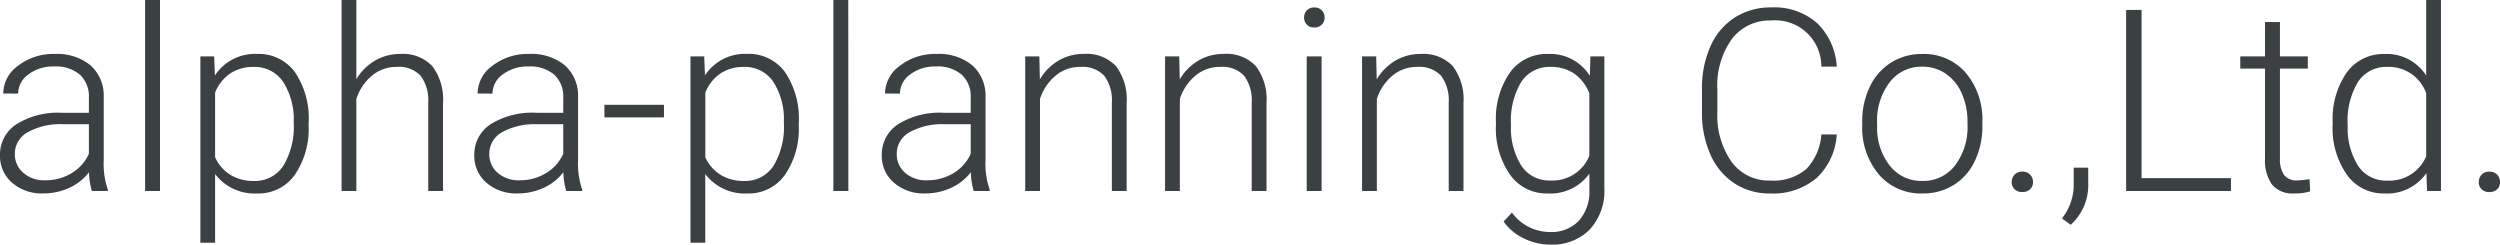 <svg xmlns="http://www.w3.org/2000/svg" width="137.443" height="13.446" viewBox="0 0 137.443 13.446"><path d="M5.735,0a3.869,3.869,0,0,1-.157-1.032,2.853,2.853,0,0,1-1.1.865,3.36,3.36,0,0,1-1.412.3A2.479,2.479,0,0,1,1.343-.458a1.937,1.937,0,0,1-.66-1.5,1.98,1.98,0,0,1,.9-1.709A4.319,4.319,0,0,1,4.088-4.3H5.571v-.841a1.62,1.62,0,0,0-.489-1.248,2.02,2.02,0,0,0-1.425-.455,2.231,2.231,0,0,0-1.415.438,1.3,1.3,0,0,0-.561,1.053l-.82-.007a1.9,1.9,0,0,1,.82-1.528A3.159,3.159,0,0,1,3.7-7.533a2.881,2.881,0,0,1,1.952.619,2.22,2.22,0,0,1,.735,1.726v3.5A4.341,4.341,0,0,0,6.61-.082V0ZM3.165-.588a2.746,2.746,0,0,0,1.466-.4,2.333,2.333,0,0,0,.94-1.06V-3.671H4.108a3.665,3.665,0,0,0-1.914.448A1.344,1.344,0,0,0,1.5-2.03,1.322,1.322,0,0,0,1.965-1,1.738,1.738,0,0,0,3.165-.588ZM9.481,0h-.82V-10.5h.82ZM17.65-3.623a4.454,4.454,0,0,1-.766,2.745A2.439,2.439,0,0,1,14.834.137,2.738,2.738,0,0,1,12.51-.93V2.844H11.7V-7.4h.759L12.5-6.351a2.625,2.625,0,0,1,2.317-1.183,2.46,2.46,0,0,1,2.082,1,4.553,4.553,0,0,1,.755,2.789Zm-.82-.144A3.8,3.8,0,0,0,16.249-6a1.874,1.874,0,0,0-1.62-.82,2.264,2.264,0,0,0-1.292.362,2.279,2.279,0,0,0-.827,1.053v3.548a2.172,2.172,0,0,0,.841.971,2.425,2.425,0,0,0,1.292.335,1.856,1.856,0,0,0,1.61-.824A4.142,4.142,0,0,0,16.83-3.767Zm3.445-2.379a2.888,2.888,0,0,1,1.032-1.025,2.7,2.7,0,0,1,1.374-.362,2.219,2.219,0,0,1,1.771.67,3.021,3.021,0,0,1,.588,2.01V0h-.813V-4.86a2.26,2.26,0,0,0-.42-1.477,1.647,1.647,0,0,0-1.323-.485,2.069,2.069,0,0,0-1.343.475,2.783,2.783,0,0,0-.865,1.282V0h-.813V-10.5h.813ZM31.814,0a3.869,3.869,0,0,1-.157-1.032,2.853,2.853,0,0,1-1.1.865,3.36,3.36,0,0,1-1.412.3,2.479,2.479,0,0,1-1.726-.595,1.937,1.937,0,0,1-.66-1.5,1.98,1.98,0,0,1,.9-1.709A4.319,4.319,0,0,1,30.167-4.3H31.65v-.841a1.62,1.62,0,0,0-.489-1.248,2.02,2.02,0,0,0-1.425-.455,2.231,2.231,0,0,0-1.415.438,1.3,1.3,0,0,0-.561,1.053l-.82-.007a1.9,1.9,0,0,1,.82-1.528,3.159,3.159,0,0,1,2.017-.646,2.881,2.881,0,0,1,1.952.619,2.22,2.22,0,0,1,.735,1.726v3.5a4.341,4.341,0,0,0,.226,1.606V0Zm-2.57-.588a2.746,2.746,0,0,0,1.466-.4,2.333,2.333,0,0,0,.94-1.06V-3.671H30.188a3.665,3.665,0,0,0-1.914.448,1.344,1.344,0,0,0-.69,1.193A1.322,1.322,0,0,0,28.044-1,1.738,1.738,0,0,0,29.244-.588Zm7.943-3.459H33.913v-.69h3.274Zm7.41.424a4.454,4.454,0,0,1-.766,2.745A2.439,2.439,0,0,1,41.781.137,2.738,2.738,0,0,1,39.457-.93V2.844h-.813V-7.4H39.4l.041,1.046a2.625,2.625,0,0,1,2.317-1.183,2.46,2.46,0,0,1,2.082,1A4.553,4.553,0,0,1,44.6-3.739Zm-.82-.144A3.8,3.8,0,0,0,43.2-6a1.874,1.874,0,0,0-1.62-.82,2.264,2.264,0,0,0-1.292.362,2.279,2.279,0,0,0-.827,1.053v3.548a2.172,2.172,0,0,0,.841.971,2.425,2.425,0,0,0,1.292.335,1.856,1.856,0,0,0,1.61-.824A4.142,4.142,0,0,0,43.777-3.767ZM47.325,0H46.5V-10.5h.82Zm6.891,0a3.868,3.868,0,0,1-.157-1.032,2.853,2.853,0,0,1-1.1.865,3.36,3.36,0,0,1-1.412.3,2.479,2.479,0,0,1-1.726-.595,1.937,1.937,0,0,1-.66-1.5,1.98,1.98,0,0,1,.9-1.709A4.319,4.319,0,0,1,52.568-4.3h1.483v-.841a1.62,1.62,0,0,0-.489-1.248,2.02,2.02,0,0,0-1.425-.455,2.231,2.231,0,0,0-1.415.438,1.3,1.3,0,0,0-.561,1.053l-.82-.007a1.9,1.9,0,0,1,.82-1.528,3.159,3.159,0,0,1,2.017-.646,2.881,2.881,0,0,1,1.952.619,2.22,2.22,0,0,1,.735,1.726v3.5a4.341,4.341,0,0,0,.226,1.606V0Zm-2.57-.588a2.746,2.746,0,0,0,1.466-.4,2.333,2.333,0,0,0,.94-1.06V-3.671H52.589a3.665,3.665,0,0,0-1.914.448,1.344,1.344,0,0,0-.69,1.193A1.322,1.322,0,0,0,50.446-1,1.738,1.738,0,0,0,51.646-.588ZM57.825-7.4l.027,1.265a2.937,2.937,0,0,1,1.039-1.042,2.7,2.7,0,0,1,1.374-.359,2.219,2.219,0,0,1,1.771.67,3.021,3.021,0,0,1,.588,2.01V0h-.813V-4.86a2.26,2.26,0,0,0-.42-1.477,1.647,1.647,0,0,0-1.323-.485,2.069,2.069,0,0,0-1.343.475,2.783,2.783,0,0,0-.865,1.282V0h-.813V-7.4Zm7.69,0,.027,1.265a2.937,2.937,0,0,1,1.039-1.042,2.7,2.7,0,0,1,1.374-.359,2.219,2.219,0,0,1,1.771.67,3.021,3.021,0,0,1,.588,2.01V0H69.5V-4.86a2.26,2.26,0,0,0-.42-1.477,1.647,1.647,0,0,0-1.323-.485,2.069,2.069,0,0,0-1.343.475,2.783,2.783,0,0,0-.865,1.282V0h-.813V-7.4ZM73.343,0h-.82V-7.4h.82Zm-.964-9.536a.554.554,0,0,1,.15-.393.535.535,0,0,1,.41-.161.546.546,0,0,1,.414.161.547.547,0,0,1,.154.393.535.535,0,0,1-.154.39.552.552,0,0,1-.414.157.541.541,0,0,1-.41-.157A.542.542,0,0,1,72.379-9.536ZM76.344-7.4l.027,1.265A2.937,2.937,0,0,1,77.41-7.174a2.7,2.7,0,0,1,1.374-.359,2.219,2.219,0,0,1,1.771.67,3.021,3.021,0,0,1,.588,2.01V0h-.813V-4.86a2.26,2.26,0,0,0-.42-1.477,1.647,1.647,0,0,0-1.323-.485,2.069,2.069,0,0,0-1.343.475,2.783,2.783,0,0,0-.865,1.282V0h-.813V-7.4Zm6.583,3.63A4.452,4.452,0,0,1,83.7-6.518a2.481,2.481,0,0,1,2.088-1.015,2.572,2.572,0,0,1,2.3,1.2L88.122-7.4h.766V-.15a3.133,3.133,0,0,1-.8,2.263,2.861,2.861,0,0,1-2.167.834A3.291,3.291,0,0,1,84.448,2.6a2.861,2.861,0,0,1-1.1-.919l.458-.492a2.592,2.592,0,0,0,2.064,1.066,2.1,2.1,0,0,0,1.6-.6,2.41,2.41,0,0,0,.595-1.678v-.93A2.644,2.644,0,0,1,85.771.137,2.466,2.466,0,0,1,83.706-.889a4.468,4.468,0,0,1-.779-2.769Zm.827.144a3.857,3.857,0,0,0,.567,2.232,1.835,1.835,0,0,0,1.6.817,2.186,2.186,0,0,0,2.14-1.354V-5.366a2.333,2.333,0,0,0-.827-1.083,2.231,2.231,0,0,0-1.3-.373,1.857,1.857,0,0,0-1.606.81A4.122,4.122,0,0,0,83.754-3.623Zm17.91.52A3.567,3.567,0,0,1,100.54-.7,3.72,3.72,0,0,1,98,.137a3.511,3.511,0,0,1-1.958-.554,3.61,3.61,0,0,1-1.316-1.569,5.589,5.589,0,0,1-.472-2.321V-5.6a5.64,5.64,0,0,1,.465-2.352,3.575,3.575,0,0,1,1.336-1.583,3.644,3.644,0,0,1,2.006-.557,3.555,3.555,0,0,1,2.526.865,3.622,3.622,0,0,1,1.077,2.389h-.848a2.533,2.533,0,0,0-2.755-2.536A2.611,2.611,0,0,0,95.9-8.36a4.385,4.385,0,0,0-.8,2.8v1.217A4.417,4.417,0,0,0,95.884-1.6,2.522,2.522,0,0,0,98-.574a2.8,2.8,0,0,0,1.989-.632,3.03,3.03,0,0,0,.827-1.9Zm1.4-.7a4.352,4.352,0,0,1,.414-1.921,3.152,3.152,0,0,1,1.169-1.33,3.149,3.149,0,0,1,1.712-.475A3.043,3.043,0,0,1,108.753-6.5a3.991,3.991,0,0,1,.916,2.745v.171a4.391,4.391,0,0,1-.414,1.931A3.088,3.088,0,0,1,108.09-.328a3.2,3.2,0,0,1-1.716.465A3.045,3.045,0,0,1,103.985-.9a3.981,3.981,0,0,1-.919-2.745Zm.82.226a3.356,3.356,0,0,0,.687,2.177,2.2,2.2,0,0,0,1.8.851,2.2,2.2,0,0,0,1.794-.851,3.467,3.467,0,0,0,.687-2.246v-.157a3.763,3.763,0,0,0-.314-1.552,2.527,2.527,0,0,0-.882-1.09,2.253,2.253,0,0,0-1.3-.386,2.186,2.186,0,0,0-1.784.858,3.472,3.472,0,0,0-.69,2.246Zm7.4,3.09a.58.58,0,0,1,.154-.407.551.551,0,0,1,.427-.167.562.562,0,0,1,.431.167.573.573,0,0,1,.157.407.526.526,0,0,1-.157.393.589.589,0,0,1-.431.154.577.577,0,0,1-.427-.154A.532.532,0,0,1,111.282-.492Zm3.247,2.352-.485-.355a2.976,2.976,0,0,0,.643-1.729v-1.06h.8v.854A2.944,2.944,0,0,1,114.529,1.859Zm3.89-2.57h4.915V0h-5.763V-9.953h.848Zm7.608-8.579V-7.4h1.531v.67h-1.531V-1.8a1.542,1.542,0,0,0,.222.916.862.862,0,0,0,.742.3,5.089,5.089,0,0,0,.663-.068l.034.67a2.651,2.651,0,0,1-.875.116,1.459,1.459,0,0,1-1.224-.489,2.3,2.3,0,0,1-.383-1.439V-6.727h-1.36V-7.4h1.36V-9.29Zm2.9,5.523a4.458,4.458,0,0,1,.769-2.745,2.475,2.475,0,0,1,2.088-1.022,2.572,2.572,0,0,1,2.283,1.183V-10.5h.813V0h-.766l-.034-.984A2.642,2.642,0,0,1,131.77.137a2.466,2.466,0,0,1-2.061-1.029,4.481,4.481,0,0,1-.783-2.779Zm.827.144a3.857,3.857,0,0,0,.567,2.232,1.835,1.835,0,0,0,1.6.817,2.2,2.2,0,0,0,2.146-1.333V-5.38a2.185,2.185,0,0,0-2.133-1.442,1.857,1.857,0,0,0-1.606.81A4.122,4.122,0,0,0,129.753-3.623Zm7.205,3.131a.58.58,0,0,1,.154-.407.551.551,0,0,1,.427-.167.562.562,0,0,1,.431.167.573.573,0,0,1,.157.407.526.526,0,0,1-.157.393.589.589,0,0,1-.431.154.577.577,0,0,1-.427-.154A.532.532,0,0,1,136.958-.492Z" transform="translate(-0.684 10.5)" fill="#3b4043"/></svg>